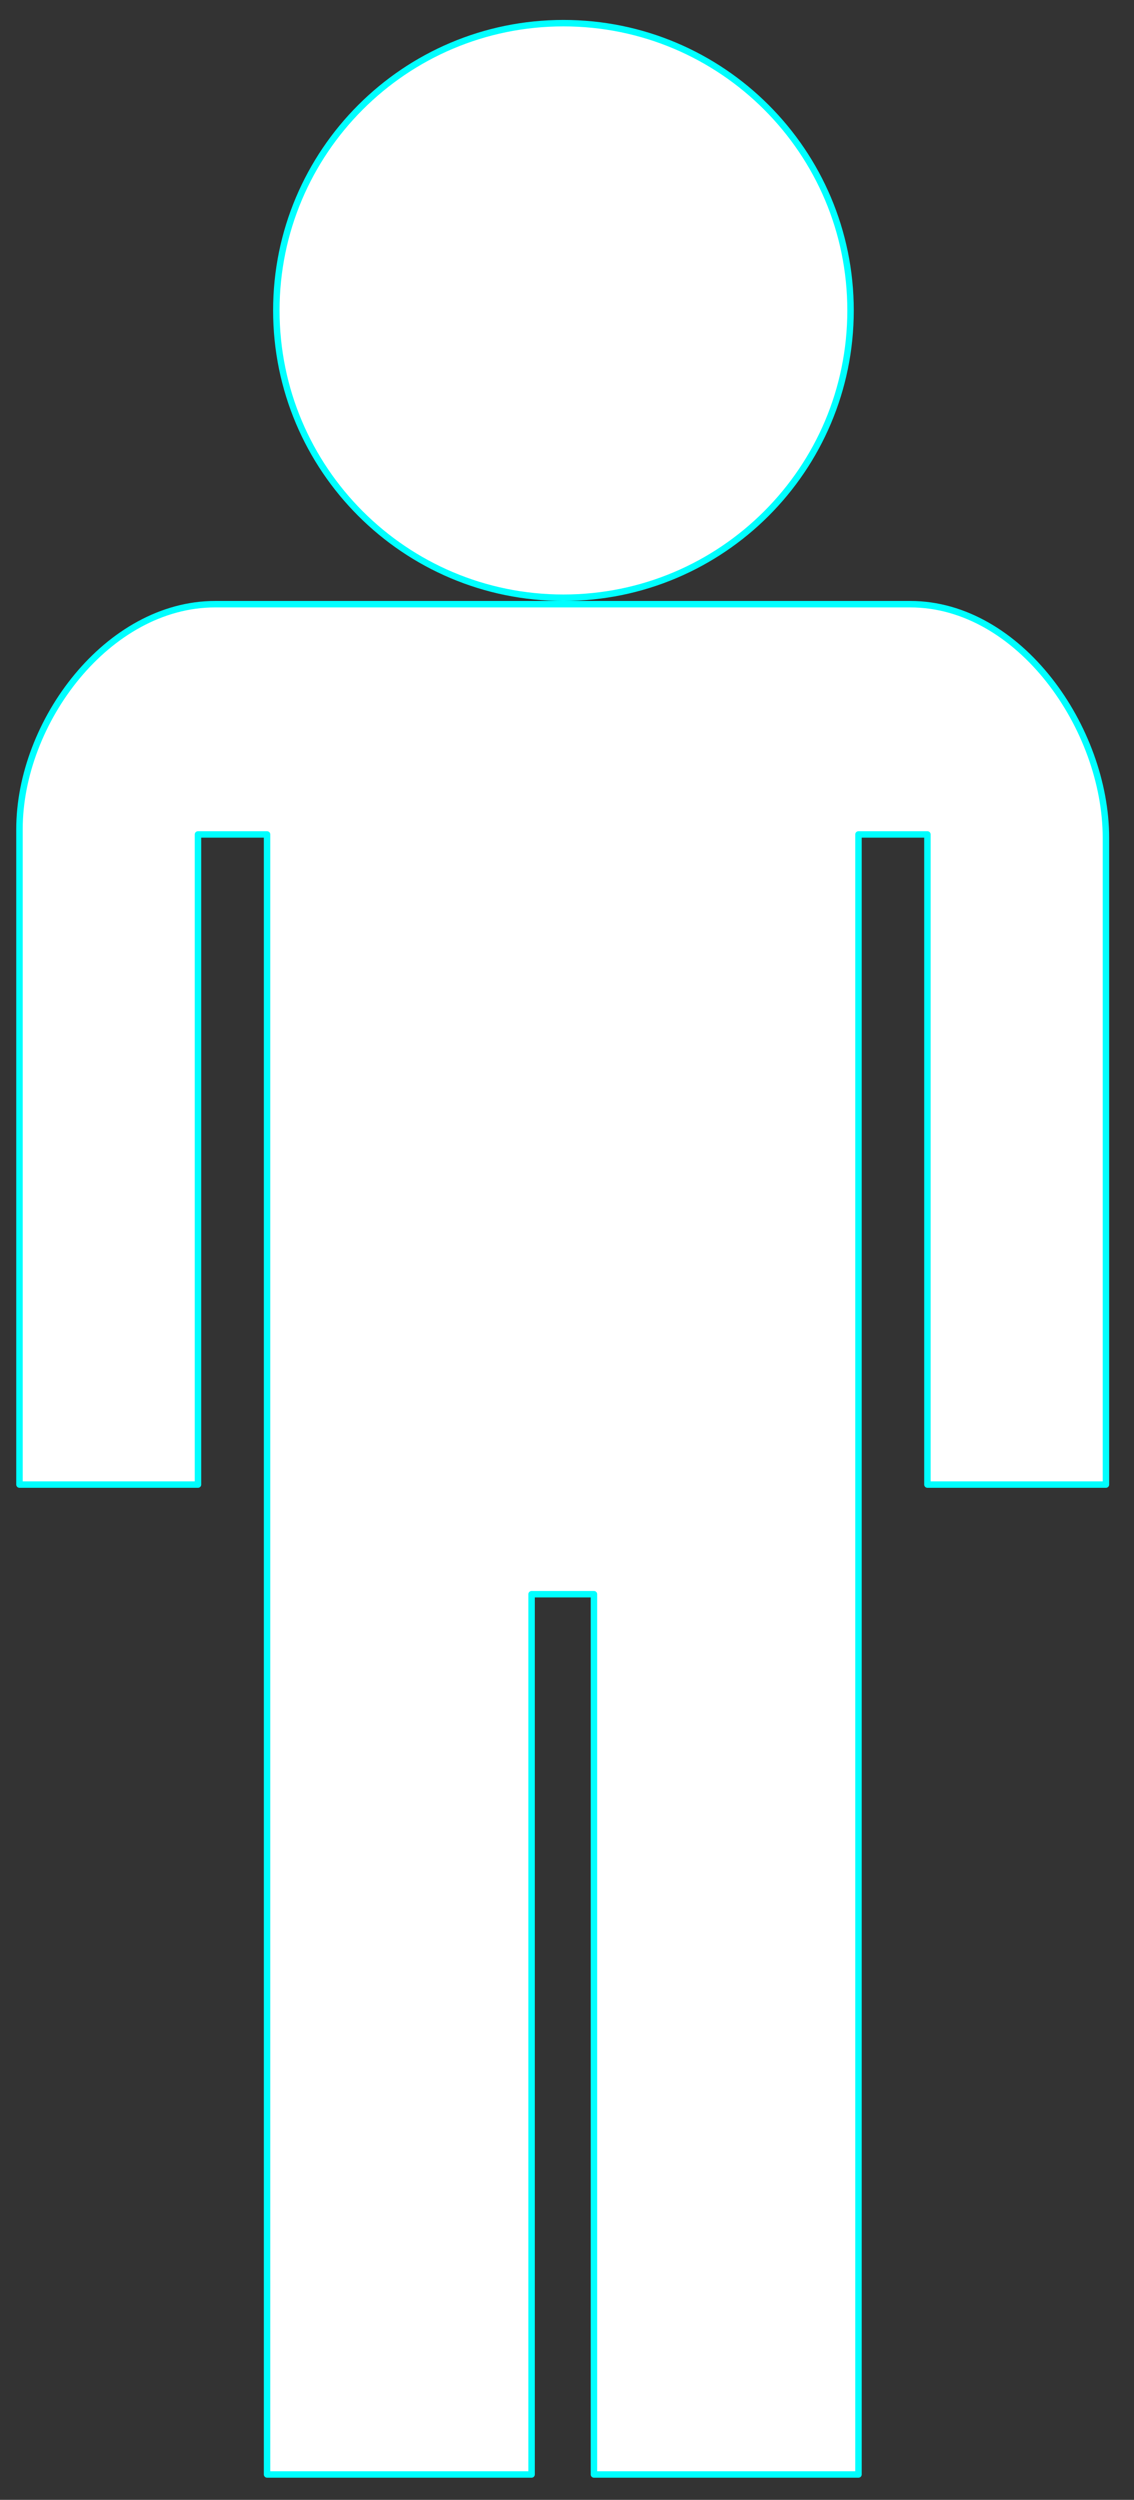 <?xml version="1.0"?><svg width="263.65" height="580.838" xmlns="http://www.w3.org/2000/svg">
 <rect width="100%" height="100%" fill="#333333" stroke="none"/>
 <title>Outline of Man Cyan</title>
 <g>
  <title>Layer 1</title>
  <path transform="matrix(1 0 0 1 0 0)" id="path3724" d="m199.591,369.662l0,205.281l-61.5,0l0,-204.531l-14.5,0l0,204.531l-61.5,0l0,-205.281l0,-175.781l-16.062,0l0,151.063l-41.5,0l0,-152.281c0,-24.935 20.565,-52.281 45.5,-52.281l161.594,0c25.405,0 45.5,28.876 45.5,54.281l0,150.281l-41.5,0l0,-151.063l-16.031,0l0,175.781zm-68.594,-364.281c-36.846,0 -66.75,29.904 -66.75,66.75c0,36.846 29.904,66.75 66.75,66.75c36.846,0 66.75,-29.904 66.75,-66.75c0,-36.846 -29.904,-66.75 -66.75,-66.75z" stroke-dashoffset="0" stroke-miterlimit="4" stroke-linejoin="round" stroke-linecap="round" stroke-width="1.5" stroke="#00ffff" fill-rule="nonzero" fill="#ffffff"/>
 </g>
</svg>
